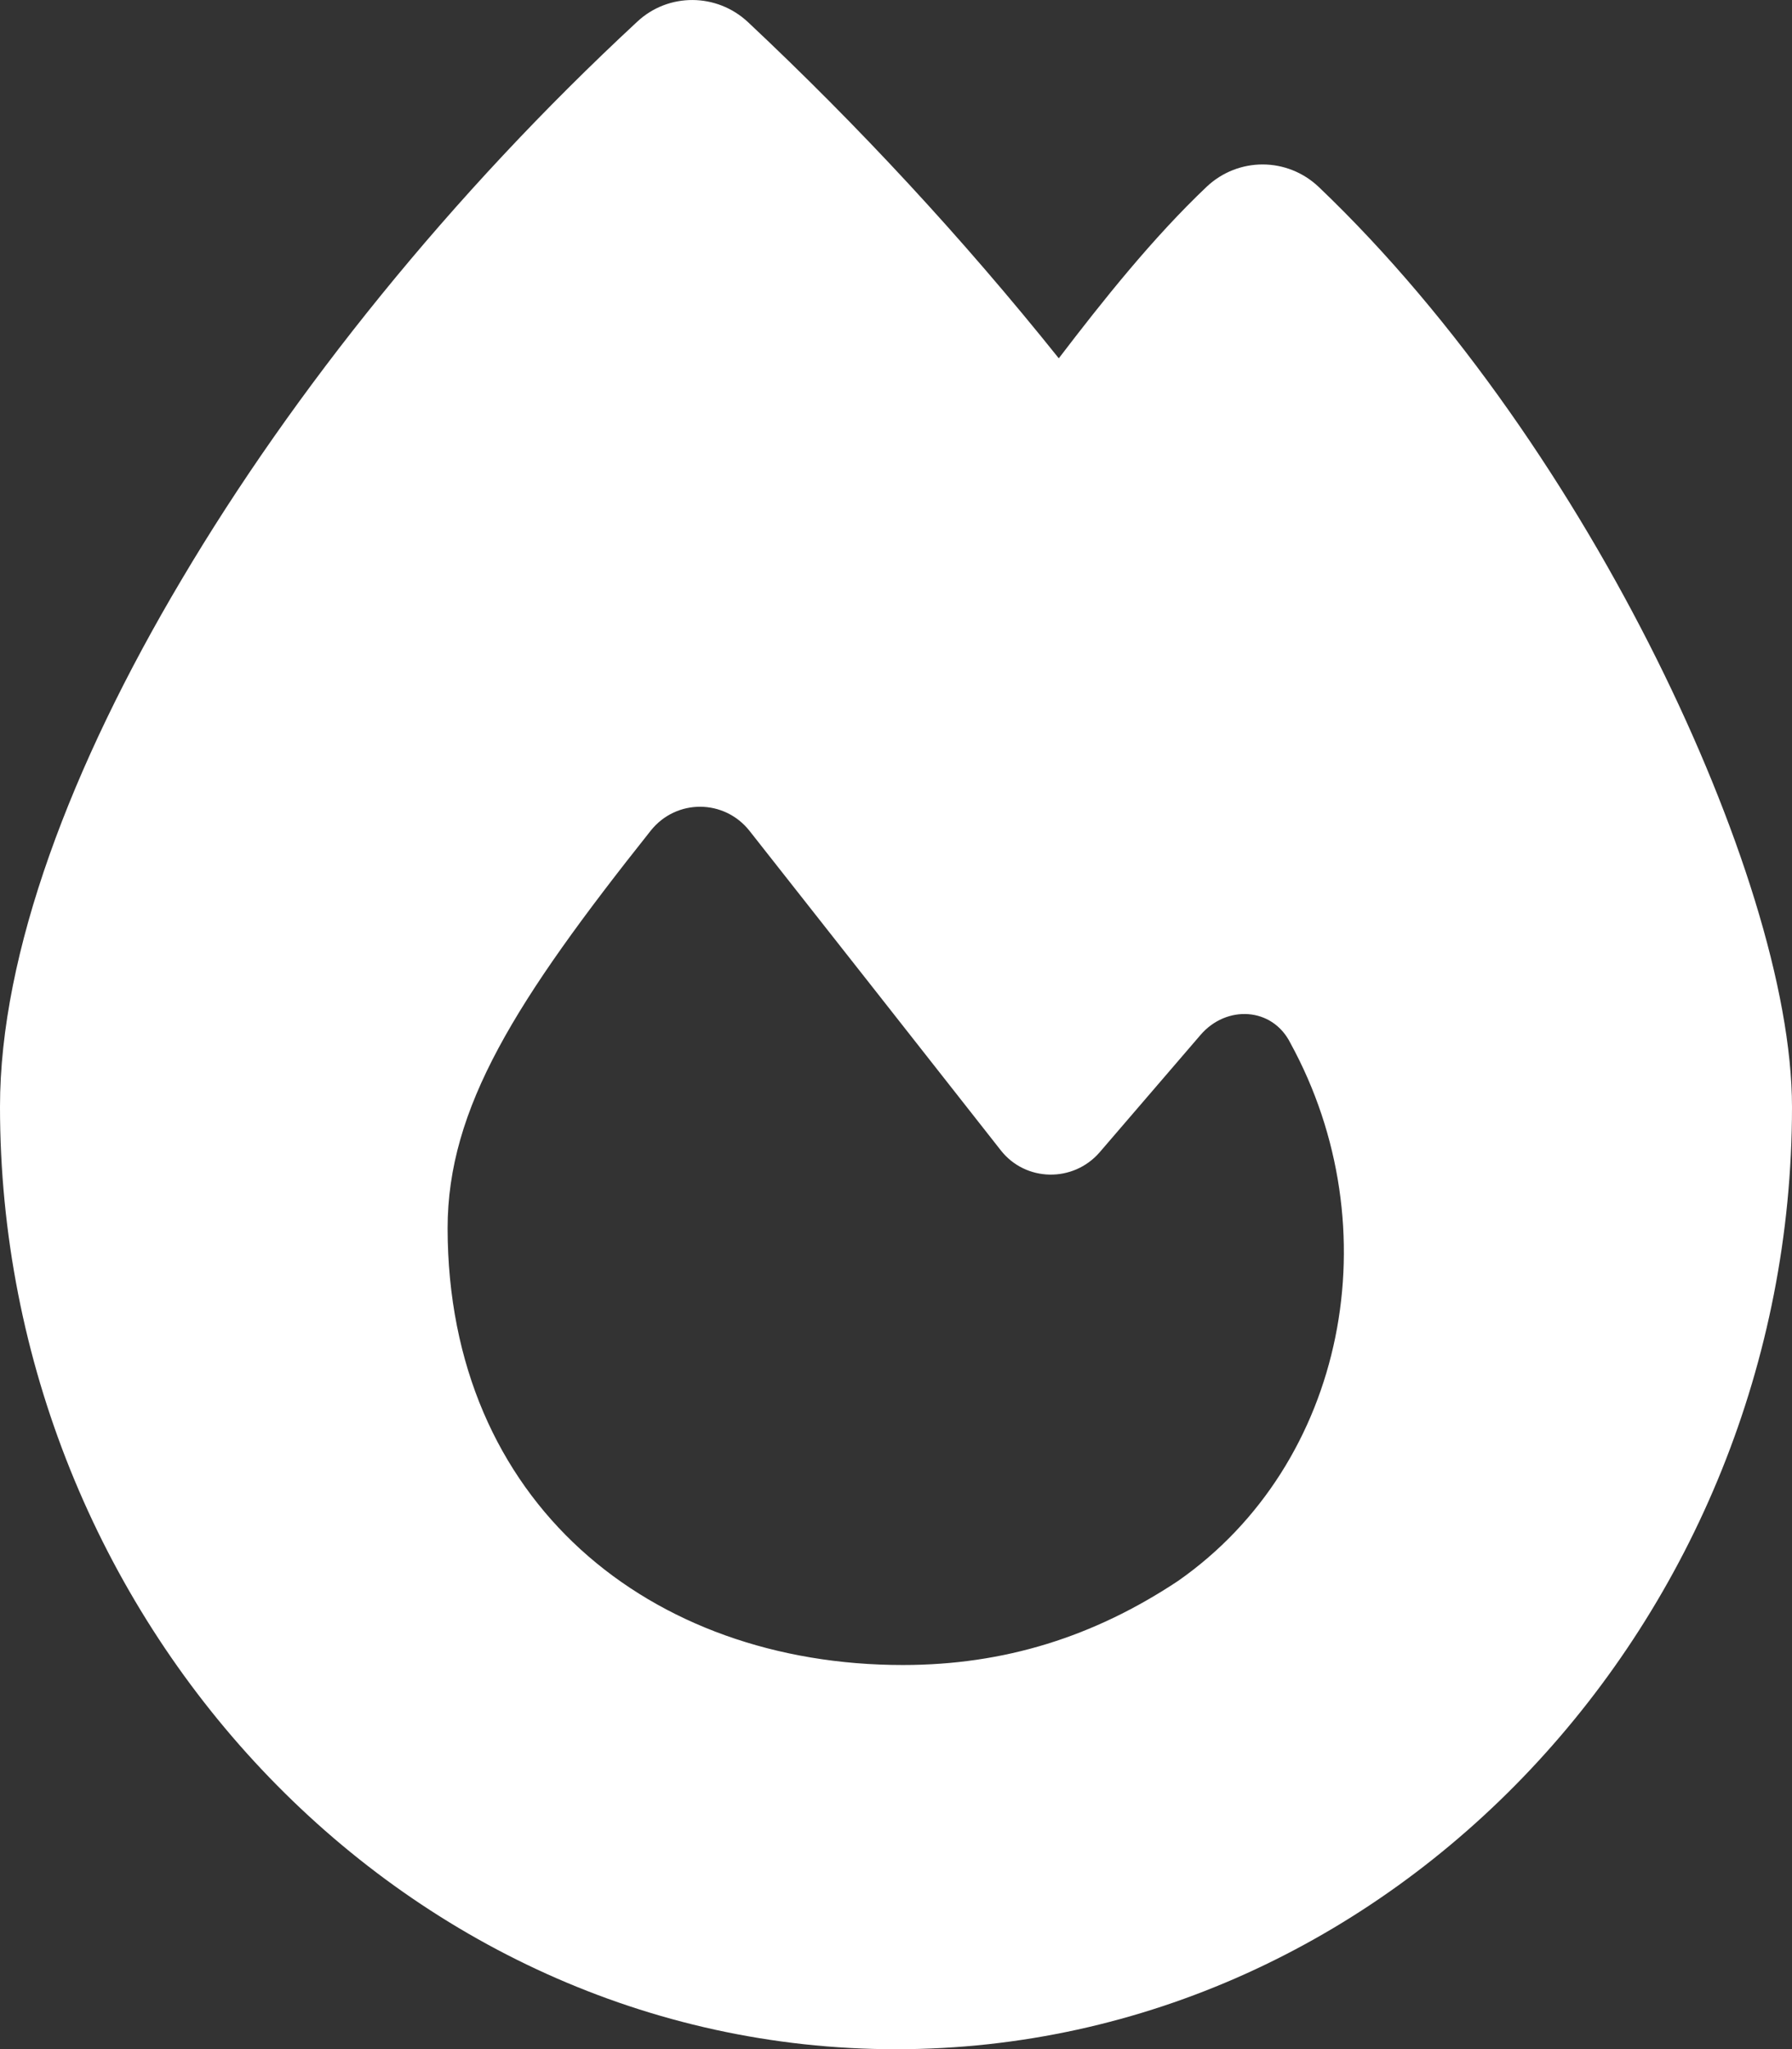 <?xml version="1.0" encoding="UTF-8"?><svg id="Layer_2" xmlns="http://www.w3.org/2000/svg" viewBox="0 0 448 512.03"><rect x="0" y="0" width="448" height="512.03" fill="#333333" stroke="none"/><defs><style>.cls-1{fill:#fff;stroke-width:0px;}</style></defs><g id="Layer_1-2"><path class="cls-1" d="M159.3,5.43c7.8-7.3,19.9-7.2,27.7.1,27.6,25.9,53.5,53.8,77.7,84,11-14.4,23.5-30.1,37-42.9,7.9-7.4,20.1-7.4,28,.1,34.6,33,63.9,76.6,84.5,118,20.3,40.8,33.8,82.5,33.8,111.9,0,127.6-99.8,235.4-224,235.4S0,404.13,0,276.53c0-38.4,17.8-85.3,45.4-131.7C73.3,97.73,112.7,48.63,159.3,5.43ZM225.7,416.03c25.3,0,47.7-7,68.8-21,42.1-29.4,53.4-88.2,28.1-134.4-4.5-9-16-9.6-22.5-2l-25.2,29.3c-6.6,7.6-18.5,7.4-24.7-.5-16.5-21-46-58.5-62.8-79.8-6.3-8-18.3-8.1-24.7-.1-33.8,42.5-50.8,69.3-50.8,99.4.1,68.5,50.7,109.1,113.8,109.1Z"/></g></svg>